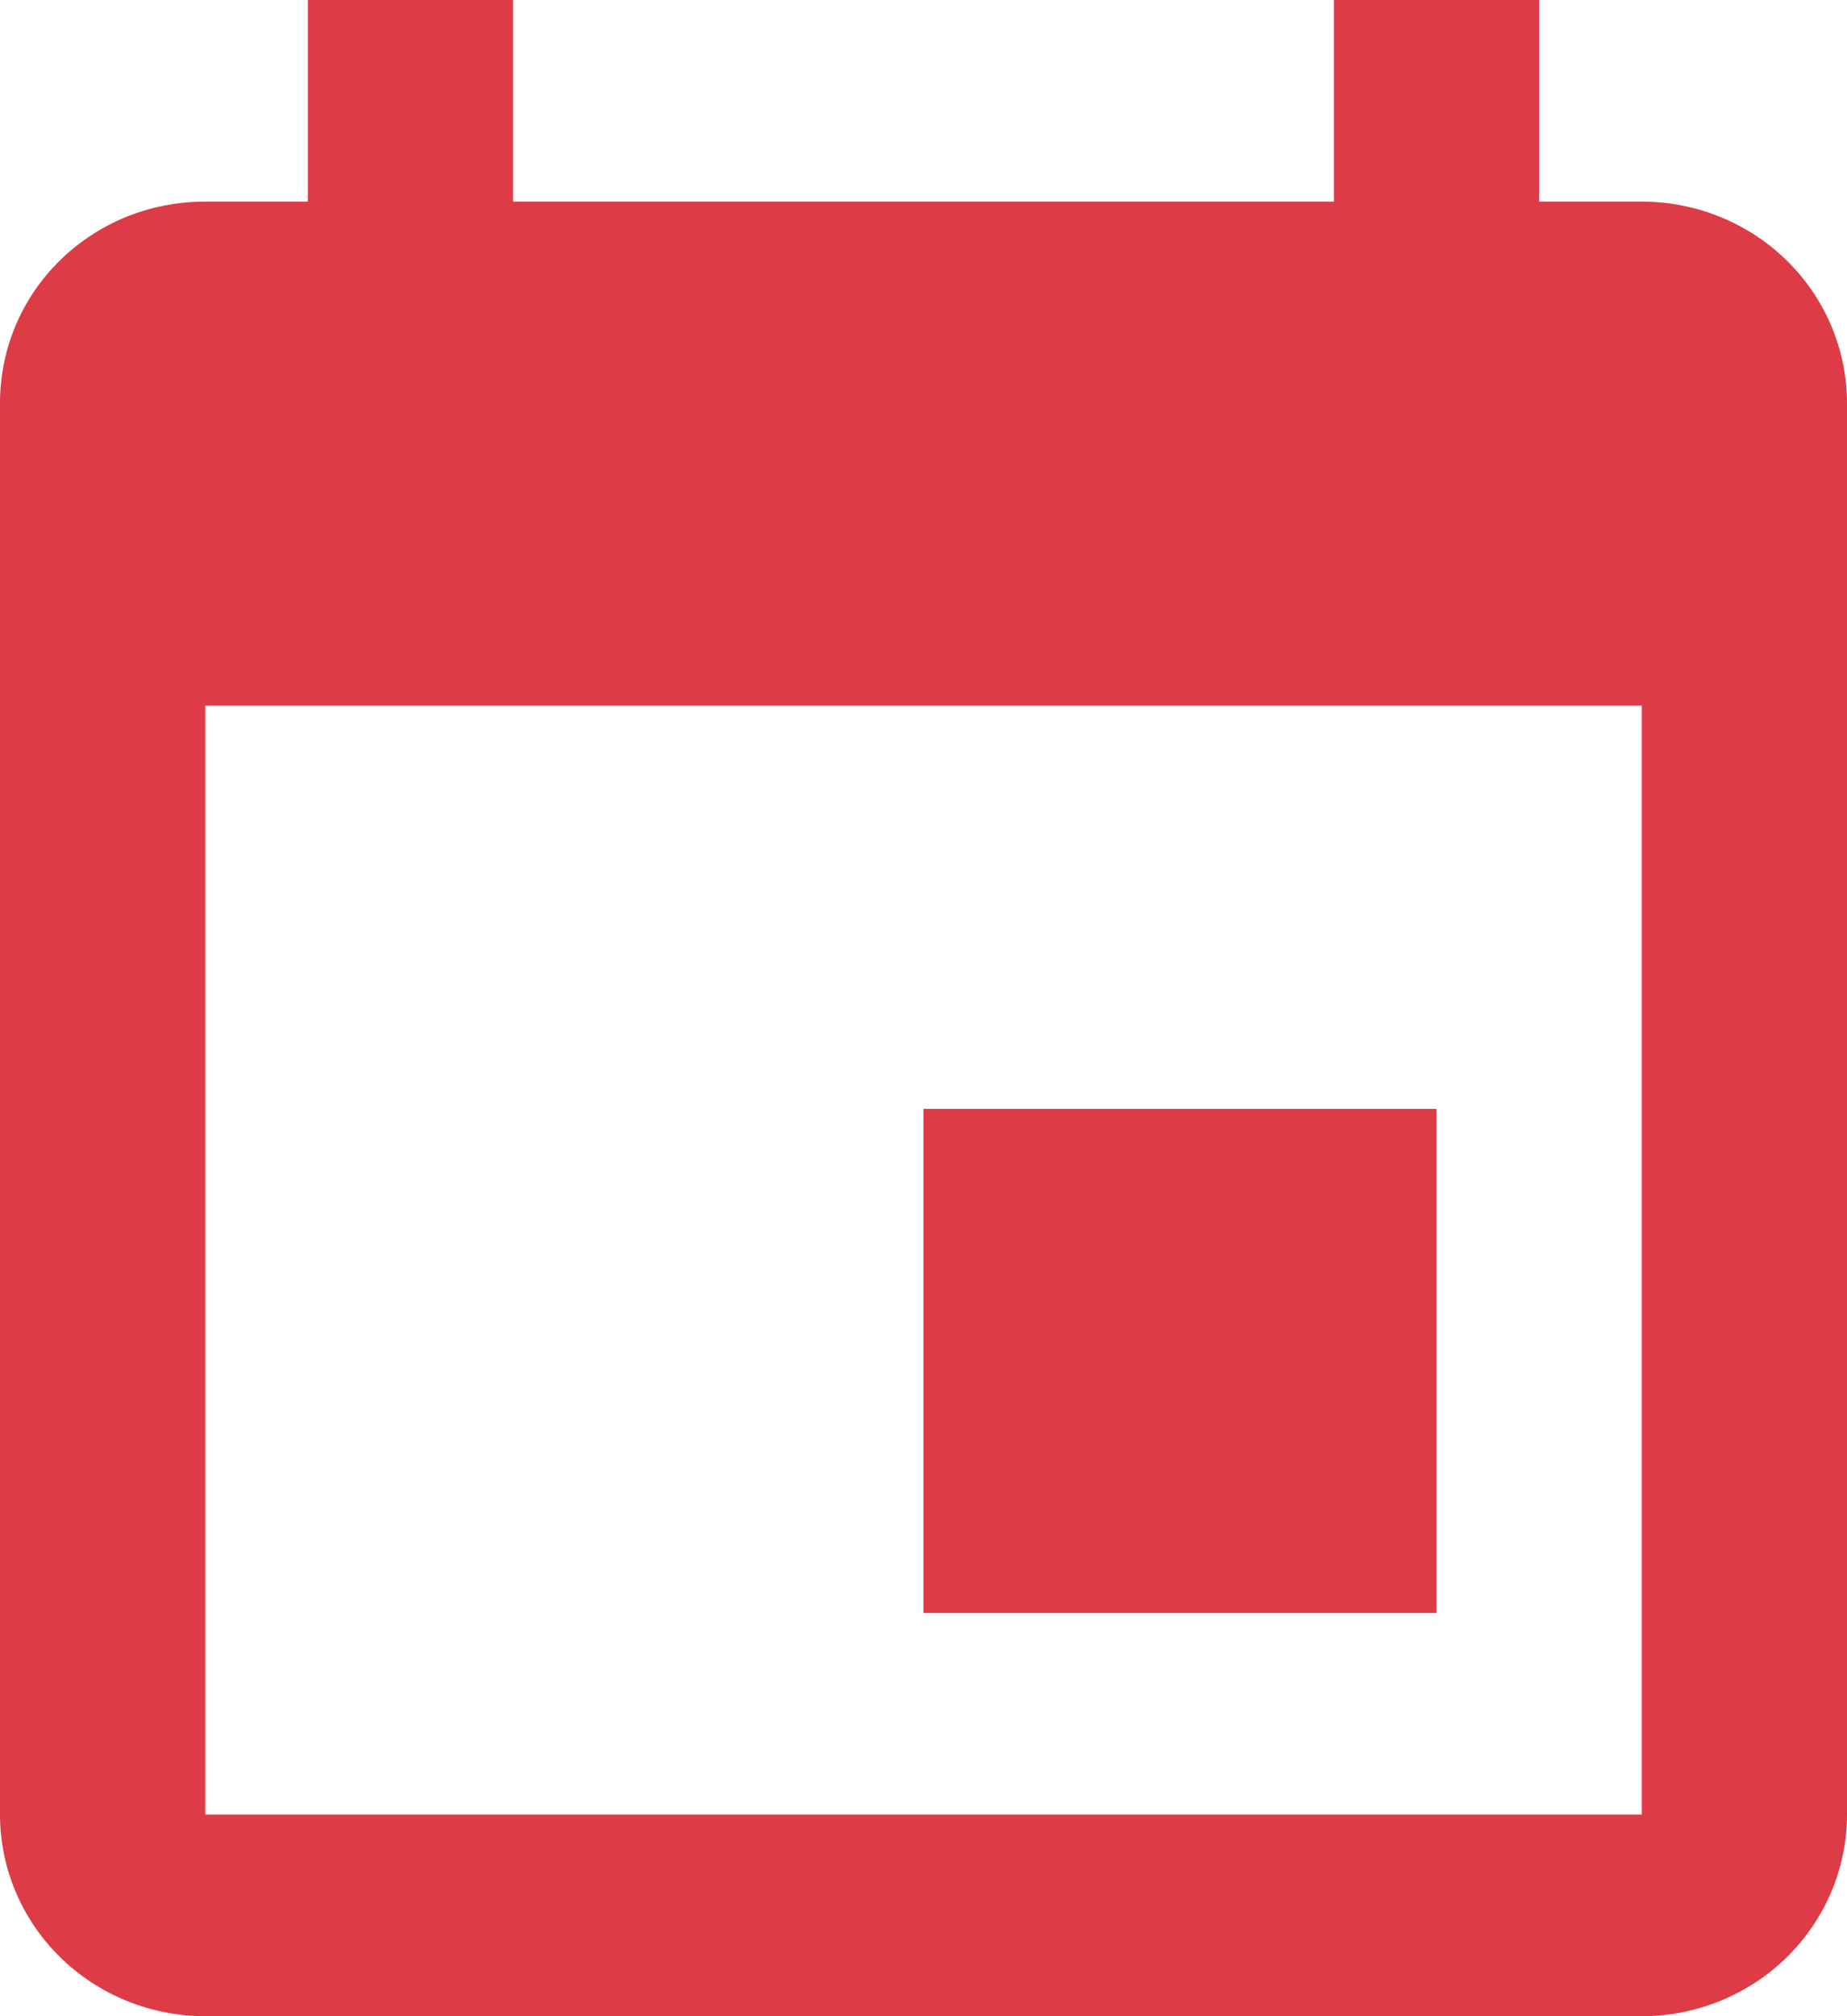<svg width="55" height="60" viewBox="0 0 55 60" fill="none" xmlns="http://www.w3.org/2000/svg">
<path fill-rule="evenodd" clip-rule="evenodd" d="M6.111 21V54H48.889V21H6.111ZM39.722 6V0H45.833V6H48.889C50.51 6 52.064 6.632 53.21 7.757C54.356 8.883 55 10.409 55 12V54C55 55.591 54.356 57.117 53.21 58.243C52.064 59.368 50.51 60 48.889 60H6.111C4.49 60 2.936 59.368 1.79 58.243C0.644 57.117 0 55.591 0 54V12C0 8.67 2.719 6 6.111 6H9.167V0H15.278V6H39.722Z" fill="#DD3B45"/>
<path d="M42.778 33H27.5V48H42.778V33Z" fill="#DD3B45"/>
</svg>
